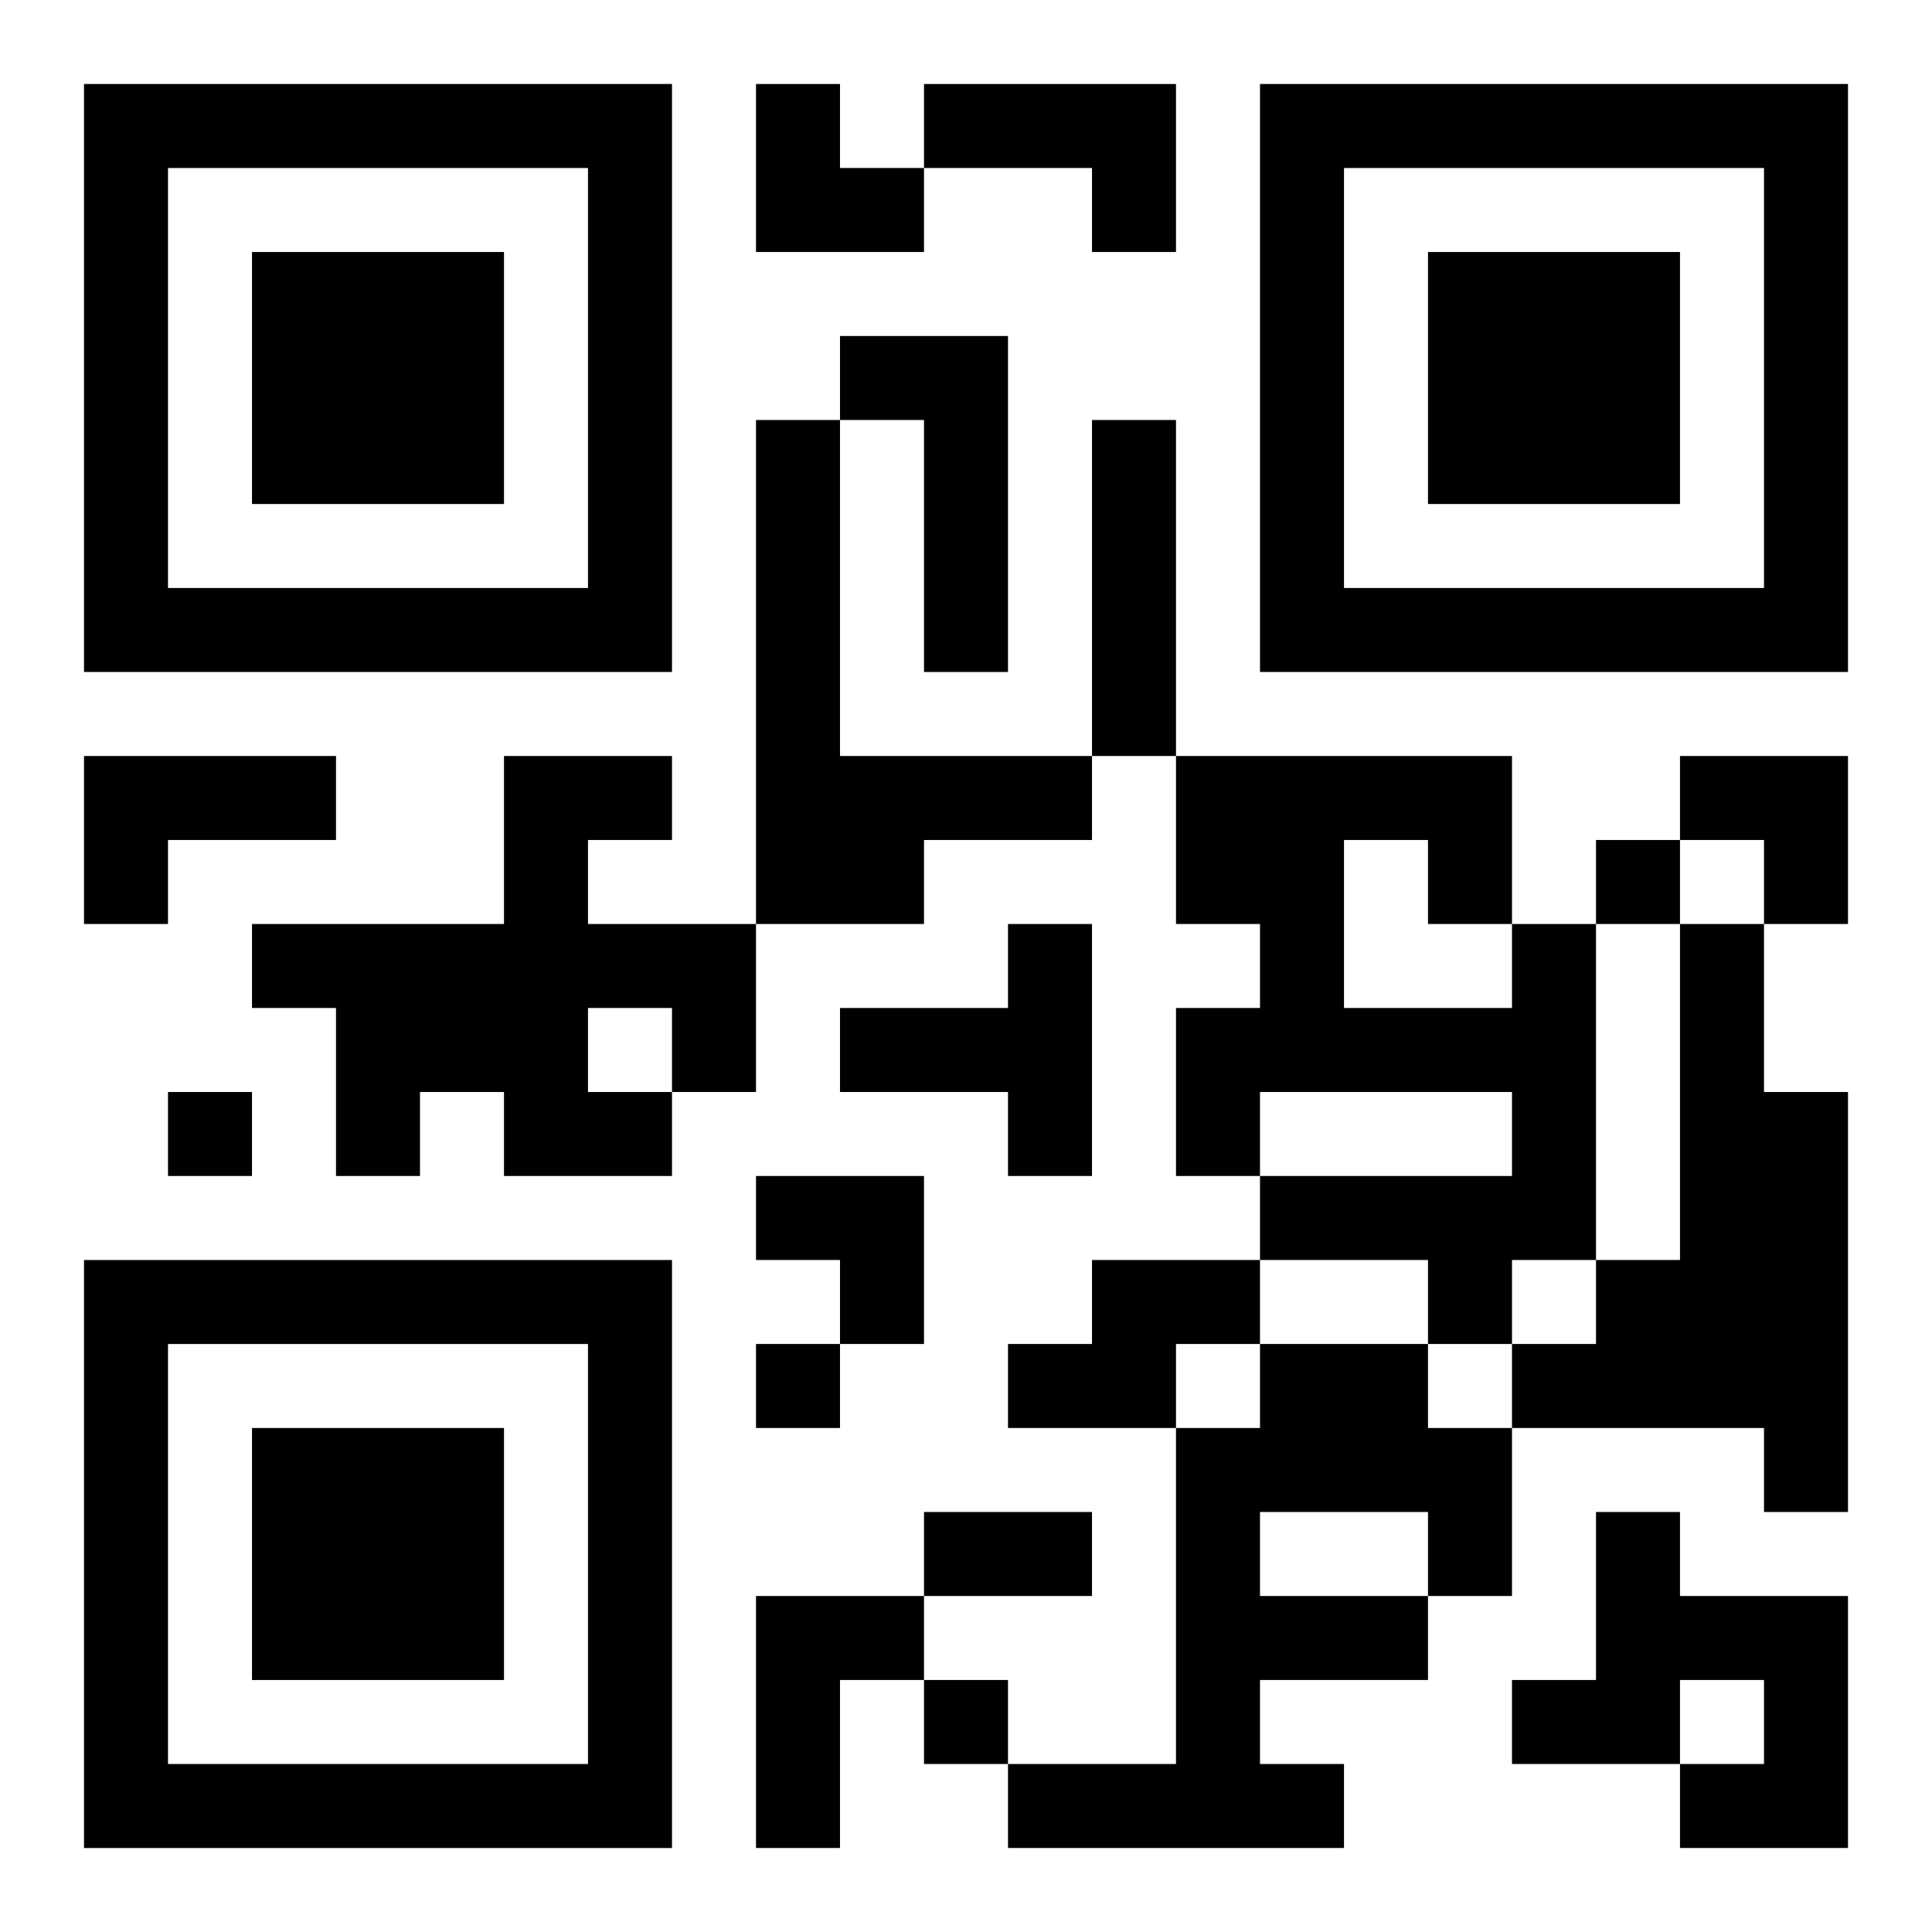 <?xml version="1.0" encoding="UTF-8"?>
<svg width="250" height="250" baseProfile="full" version="1.1" viewBox="-1 -1 23 23" xmlns="http://www.w3.org/2000/svg" xmlns:xlink="http://www.w3.org/1999/xlink"><symbol id="a"><path d="m0 7v7h7v-7h-7zm1 1h5v5h-5v-5zm1 1v3h3v-3h-3z"/></symbol><use y="-7" xlink:href="#a"/><use y="7" xlink:href="#a"/><use x="14" y="-7" xlink:href="#a"/><path d="m10 0h3v2h-1v-1h-2v-1m-1 3h2v4h-1v-3h-1v-1m-1 1h1v4h3v1h-2v1h-2v-6m4 0h1v4h-1v-4m-12 4h3v1h-2v1h-1v-2m5 0h2v1h-1v1h2v2h-1v1h-2v-1h-1v1h-1v-2h-1v-1h3v-2m1 3v1h1v-1h-1m5-1h1v3h-1v-1h-2v-1h2v-1m6 0h1v4h-1v1h-1v-1h-2v-1h3v-1h-3v1h-1v-2h1v-1h-1v-2h4v2m-2-1v2h2v-1h-1v-1h-1m4 1h1v2h1v5h-1v-1h-3v-1h1v-1h1v-4m-7 4h2v1h-1v1h-2v-1h1v-1m2 1h2v1h1v2h-1v1h-2v1h1v1h-4v-1h2v-4h1v-1m0 2v1h2v-1h-2m4 0h1v1h2v3h-2v-1h1v-1h-1v1h-2v-1h1v-2m-10 1h2v1h-1v2h-1v-3m10-9v1h1v-1h-1m-17 3v1h1v-1h-1m7 3v1h1v-1h-1m2 4v1h1v-1h-1m0-2h2v1h-2v-1m-2-17h1v1h1v1h-2zm11 8h2v2h-1v-1h-1zm-11 5h2v2h-1v-1h-1z"/></svg>
